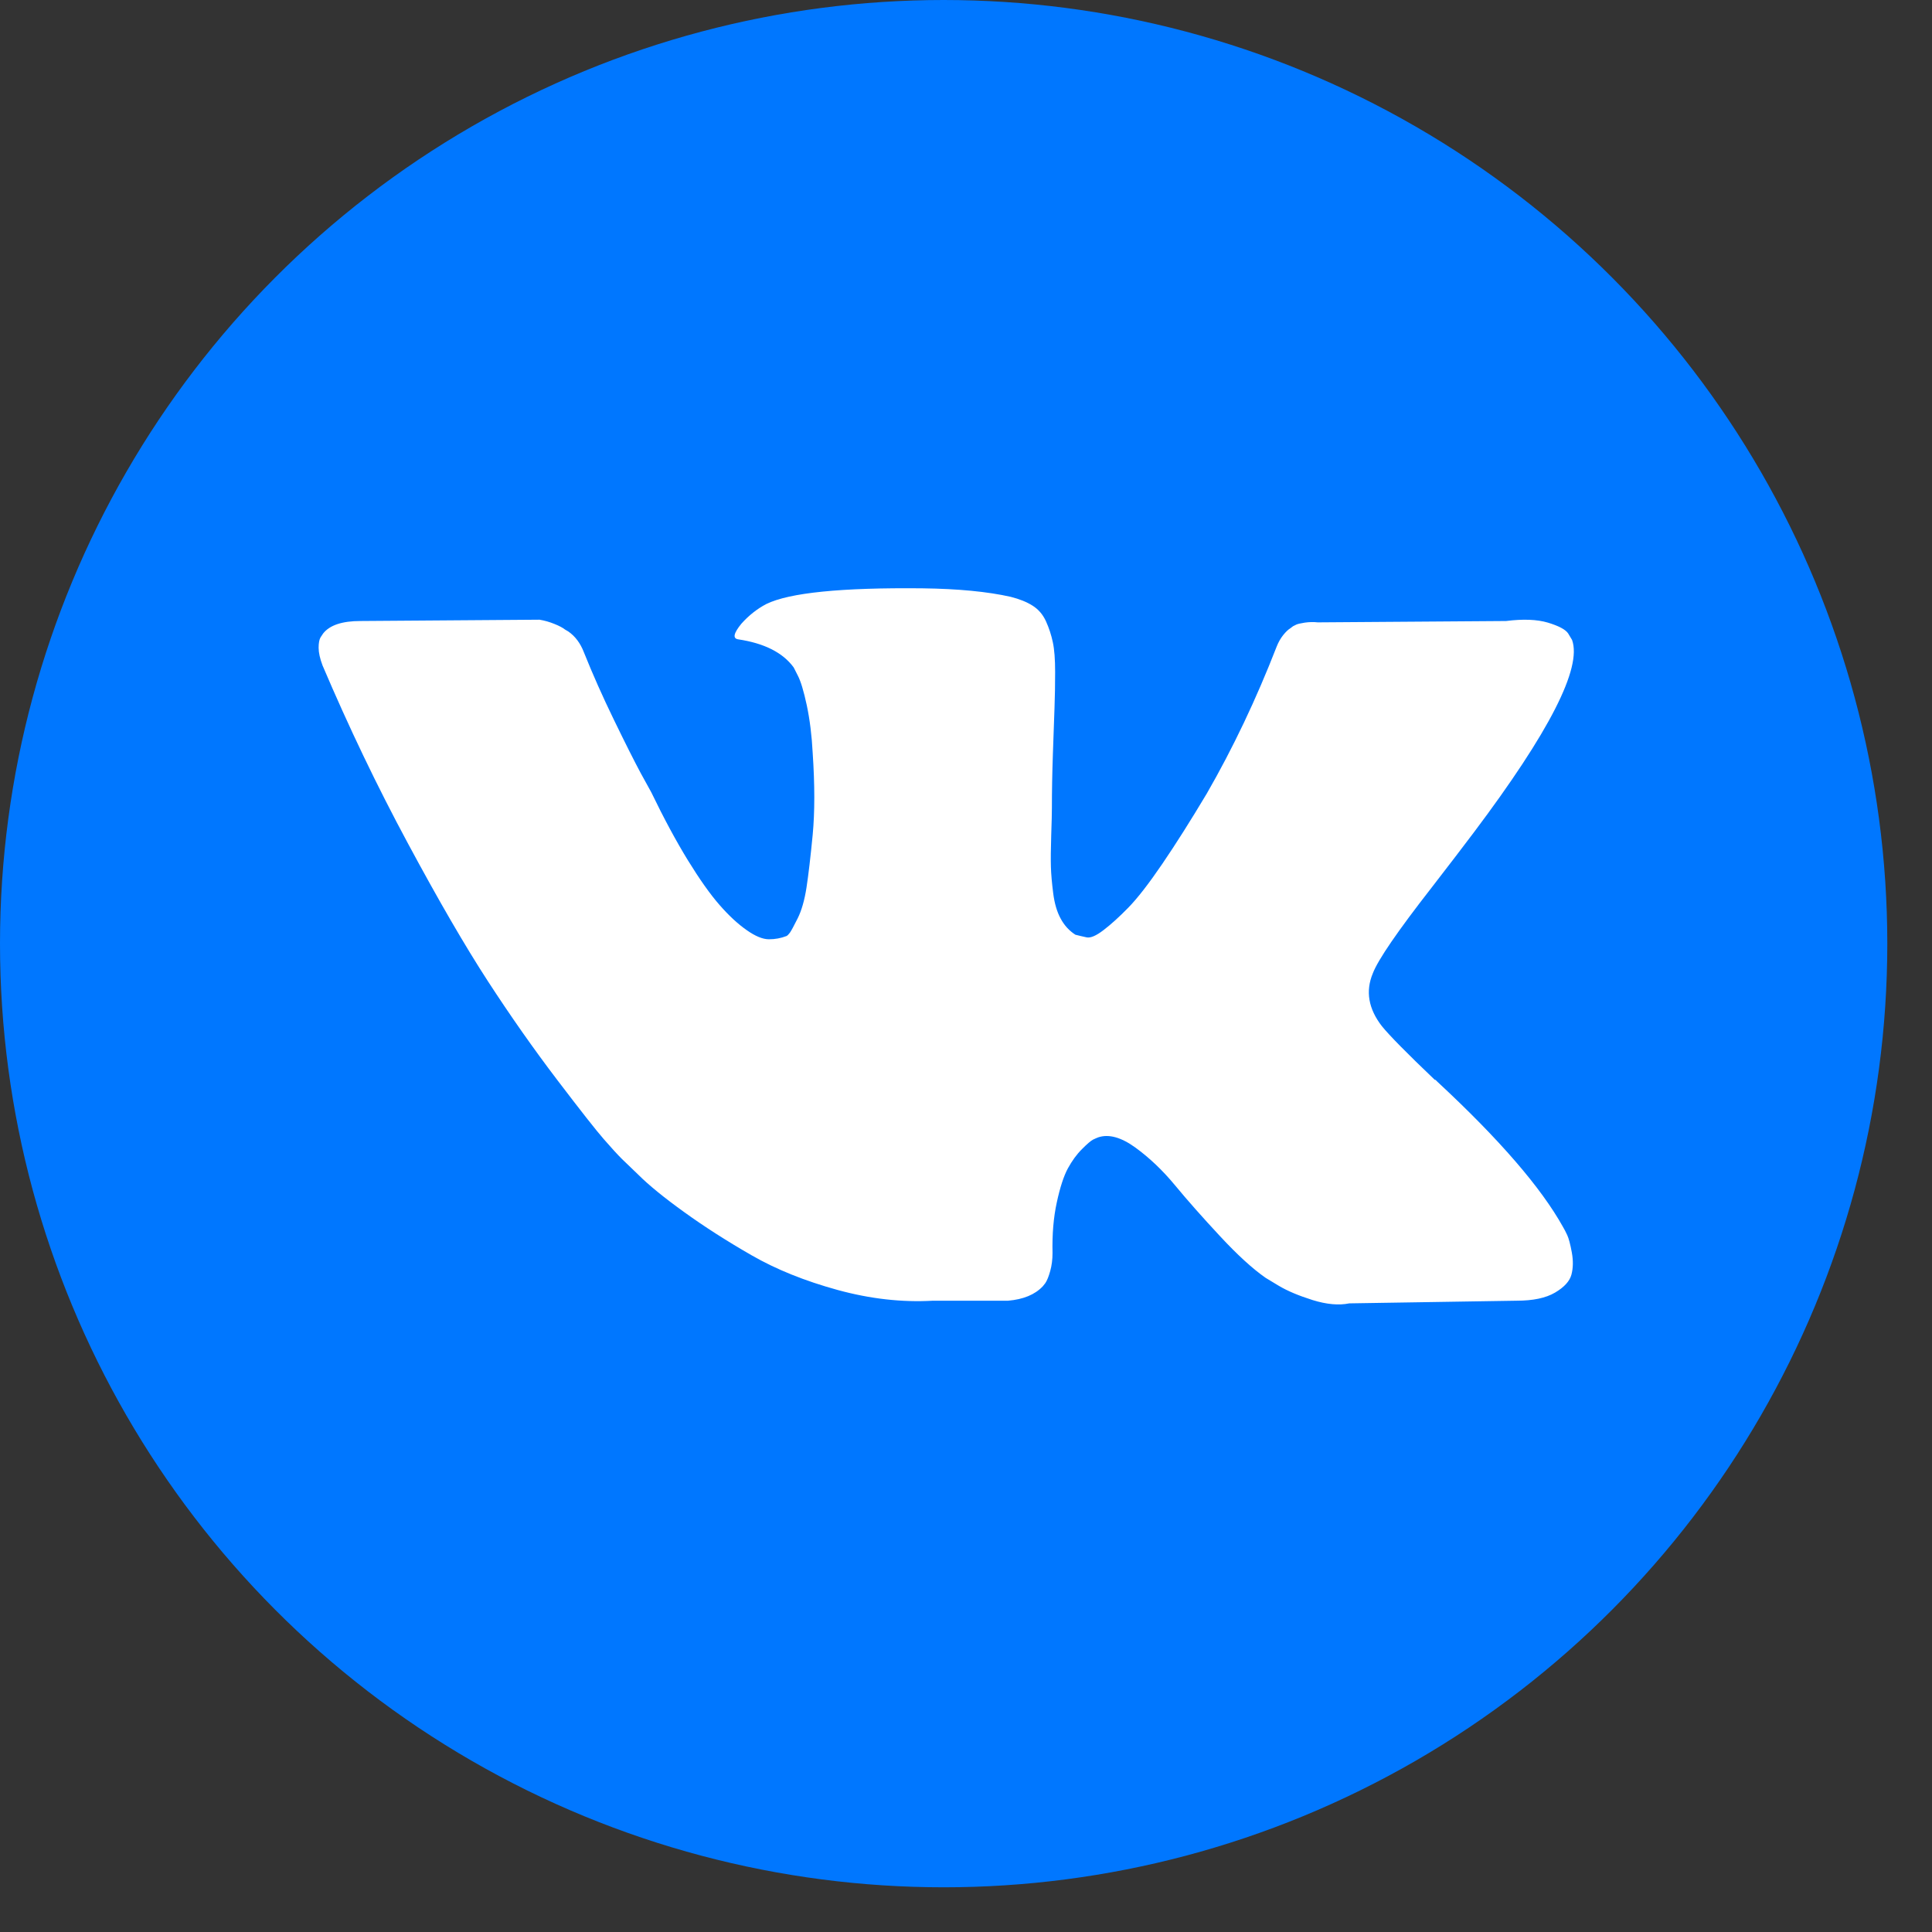 <?xml version="1.0" encoding="UTF-8"?> <svg xmlns="http://www.w3.org/2000/svg" width="37" height="37" viewBox="0 0 37 37" fill="none"><rect x="0" y="0" width="37" height="37" fill="#333333" stroke="none"/><circle cx="18.072" cy="18.072" r="18.072" fill="#0077FF"></circle><path d="M27.416 17C27.758 16.558 28.029 16.203 28.23 15.936C29.673 14.017 30.299 12.791 30.107 12.256L30.032 12.131C29.982 12.056 29.852 11.987 29.644 11.924C29.435 11.862 29.168 11.852 28.843 11.893L25.238 11.919C25.155 11.91 25.071 11.912 24.988 11.924C24.905 11.937 24.85 11.95 24.825 11.962C24.8 11.975 24.779 11.985 24.763 11.993L24.713 12.031C24.671 12.056 24.625 12.1 24.575 12.162C24.525 12.225 24.483 12.298 24.45 12.382C24.058 13.391 23.611 14.33 23.111 15.198C22.802 15.715 22.518 16.164 22.26 16.543C22.001 16.923 21.784 17.203 21.609 17.382C21.434 17.561 21.275 17.705 21.133 17.813C20.991 17.922 20.883 17.968 20.808 17.951C20.737 17.936 20.666 17.919 20.595 17.901C20.478 17.826 20.384 17.724 20.314 17.594C20.243 17.465 20.195 17.303 20.17 17.106C20.145 16.91 20.13 16.741 20.126 16.599C20.122 16.457 20.124 16.257 20.132 15.998C20.141 15.74 20.145 15.565 20.145 15.473C20.145 15.156 20.151 14.812 20.164 14.44C20.176 14.069 20.186 13.775 20.195 13.558C20.203 13.341 20.207 13.111 20.207 12.869C20.207 12.628 20.193 12.438 20.163 12.3C20.134 12.162 20.09 12.028 20.032 11.899C19.973 11.77 19.888 11.67 19.775 11.599C19.663 11.528 19.523 11.472 19.356 11.43C18.913 11.33 18.35 11.276 17.666 11.267C16.114 11.251 15.117 11.351 14.675 11.568C14.5 11.66 14.341 11.785 14.199 11.944C14.049 12.127 14.028 12.228 14.137 12.244C14.637 12.319 14.992 12.498 15.2 12.782L15.276 12.932C15.334 13.041 15.392 13.233 15.451 13.508C15.509 13.783 15.547 14.088 15.564 14.422C15.605 15.031 15.605 15.552 15.564 15.986C15.522 16.42 15.482 16.758 15.445 17C15.407 17.242 15.351 17.438 15.276 17.588C15.201 17.738 15.151 17.83 15.126 17.864C15.101 17.897 15.08 17.918 15.063 17.926C14.955 17.968 14.841 17.989 14.725 17.988C14.608 17.988 14.466 17.93 14.3 17.813C14.133 17.697 13.959 17.536 13.78 17.331C13.601 17.127 13.399 16.841 13.173 16.474C12.948 16.107 12.714 15.673 12.472 15.172L12.272 14.809C12.147 14.576 11.976 14.236 11.759 13.789C11.542 13.343 11.35 12.911 11.183 12.494C11.116 12.319 11.016 12.185 10.883 12.093L10.82 12.056C10.779 12.023 10.712 11.987 10.62 11.95C10.527 11.912 10.431 11.884 10.332 11.868L6.903 11.893C6.552 11.893 6.314 11.973 6.189 12.131L6.139 12.206C6.114 12.248 6.102 12.315 6.102 12.406C6.102 12.498 6.127 12.611 6.177 12.744C6.678 13.921 7.222 15.056 7.81 16.148C8.398 17.242 8.909 18.122 9.343 18.79C9.777 19.458 10.219 20.087 10.67 20.68C11.121 21.272 11.419 21.652 11.565 21.818C11.711 21.986 11.826 22.111 11.909 22.194L12.222 22.495C12.422 22.695 12.716 22.935 13.104 23.214C13.492 23.494 13.922 23.769 14.394 24.04C14.865 24.311 15.414 24.532 16.04 24.704C16.665 24.875 17.274 24.944 17.867 24.91H19.306C19.598 24.885 19.819 24.794 19.97 24.635L20.02 24.572C20.053 24.523 20.084 24.445 20.113 24.341C20.142 24.237 20.157 24.122 20.157 23.997C20.149 23.638 20.176 23.314 20.239 23.027C20.301 22.739 20.372 22.522 20.451 22.376C20.531 22.23 20.62 22.107 20.721 22.007C20.821 21.906 20.892 21.846 20.933 21.825C20.975 21.805 21.009 21.79 21.034 21.781C21.234 21.715 21.469 21.779 21.741 21.975C22.012 22.172 22.266 22.413 22.504 22.701C22.742 22.989 23.028 23.312 23.362 23.671C23.695 24.03 23.987 24.297 24.238 24.472L24.488 24.623C24.655 24.723 24.872 24.814 25.139 24.898C25.406 24.981 25.64 25.002 25.84 24.961L29.044 24.91C29.361 24.91 29.607 24.858 29.782 24.754C29.958 24.65 30.062 24.535 30.095 24.41C30.128 24.285 30.131 24.143 30.102 23.985C30.073 23.826 30.043 23.716 30.014 23.653C29.985 23.591 29.958 23.538 29.933 23.497C29.515 22.746 28.718 21.823 27.542 20.73L27.517 20.706L27.504 20.693L27.492 20.681H27.479C26.945 20.172 26.608 19.829 26.466 19.654C26.207 19.321 26.148 18.983 26.291 18.641C26.39 18.381 26.765 17.835 27.416 17Z" fill="white"></path></svg> 